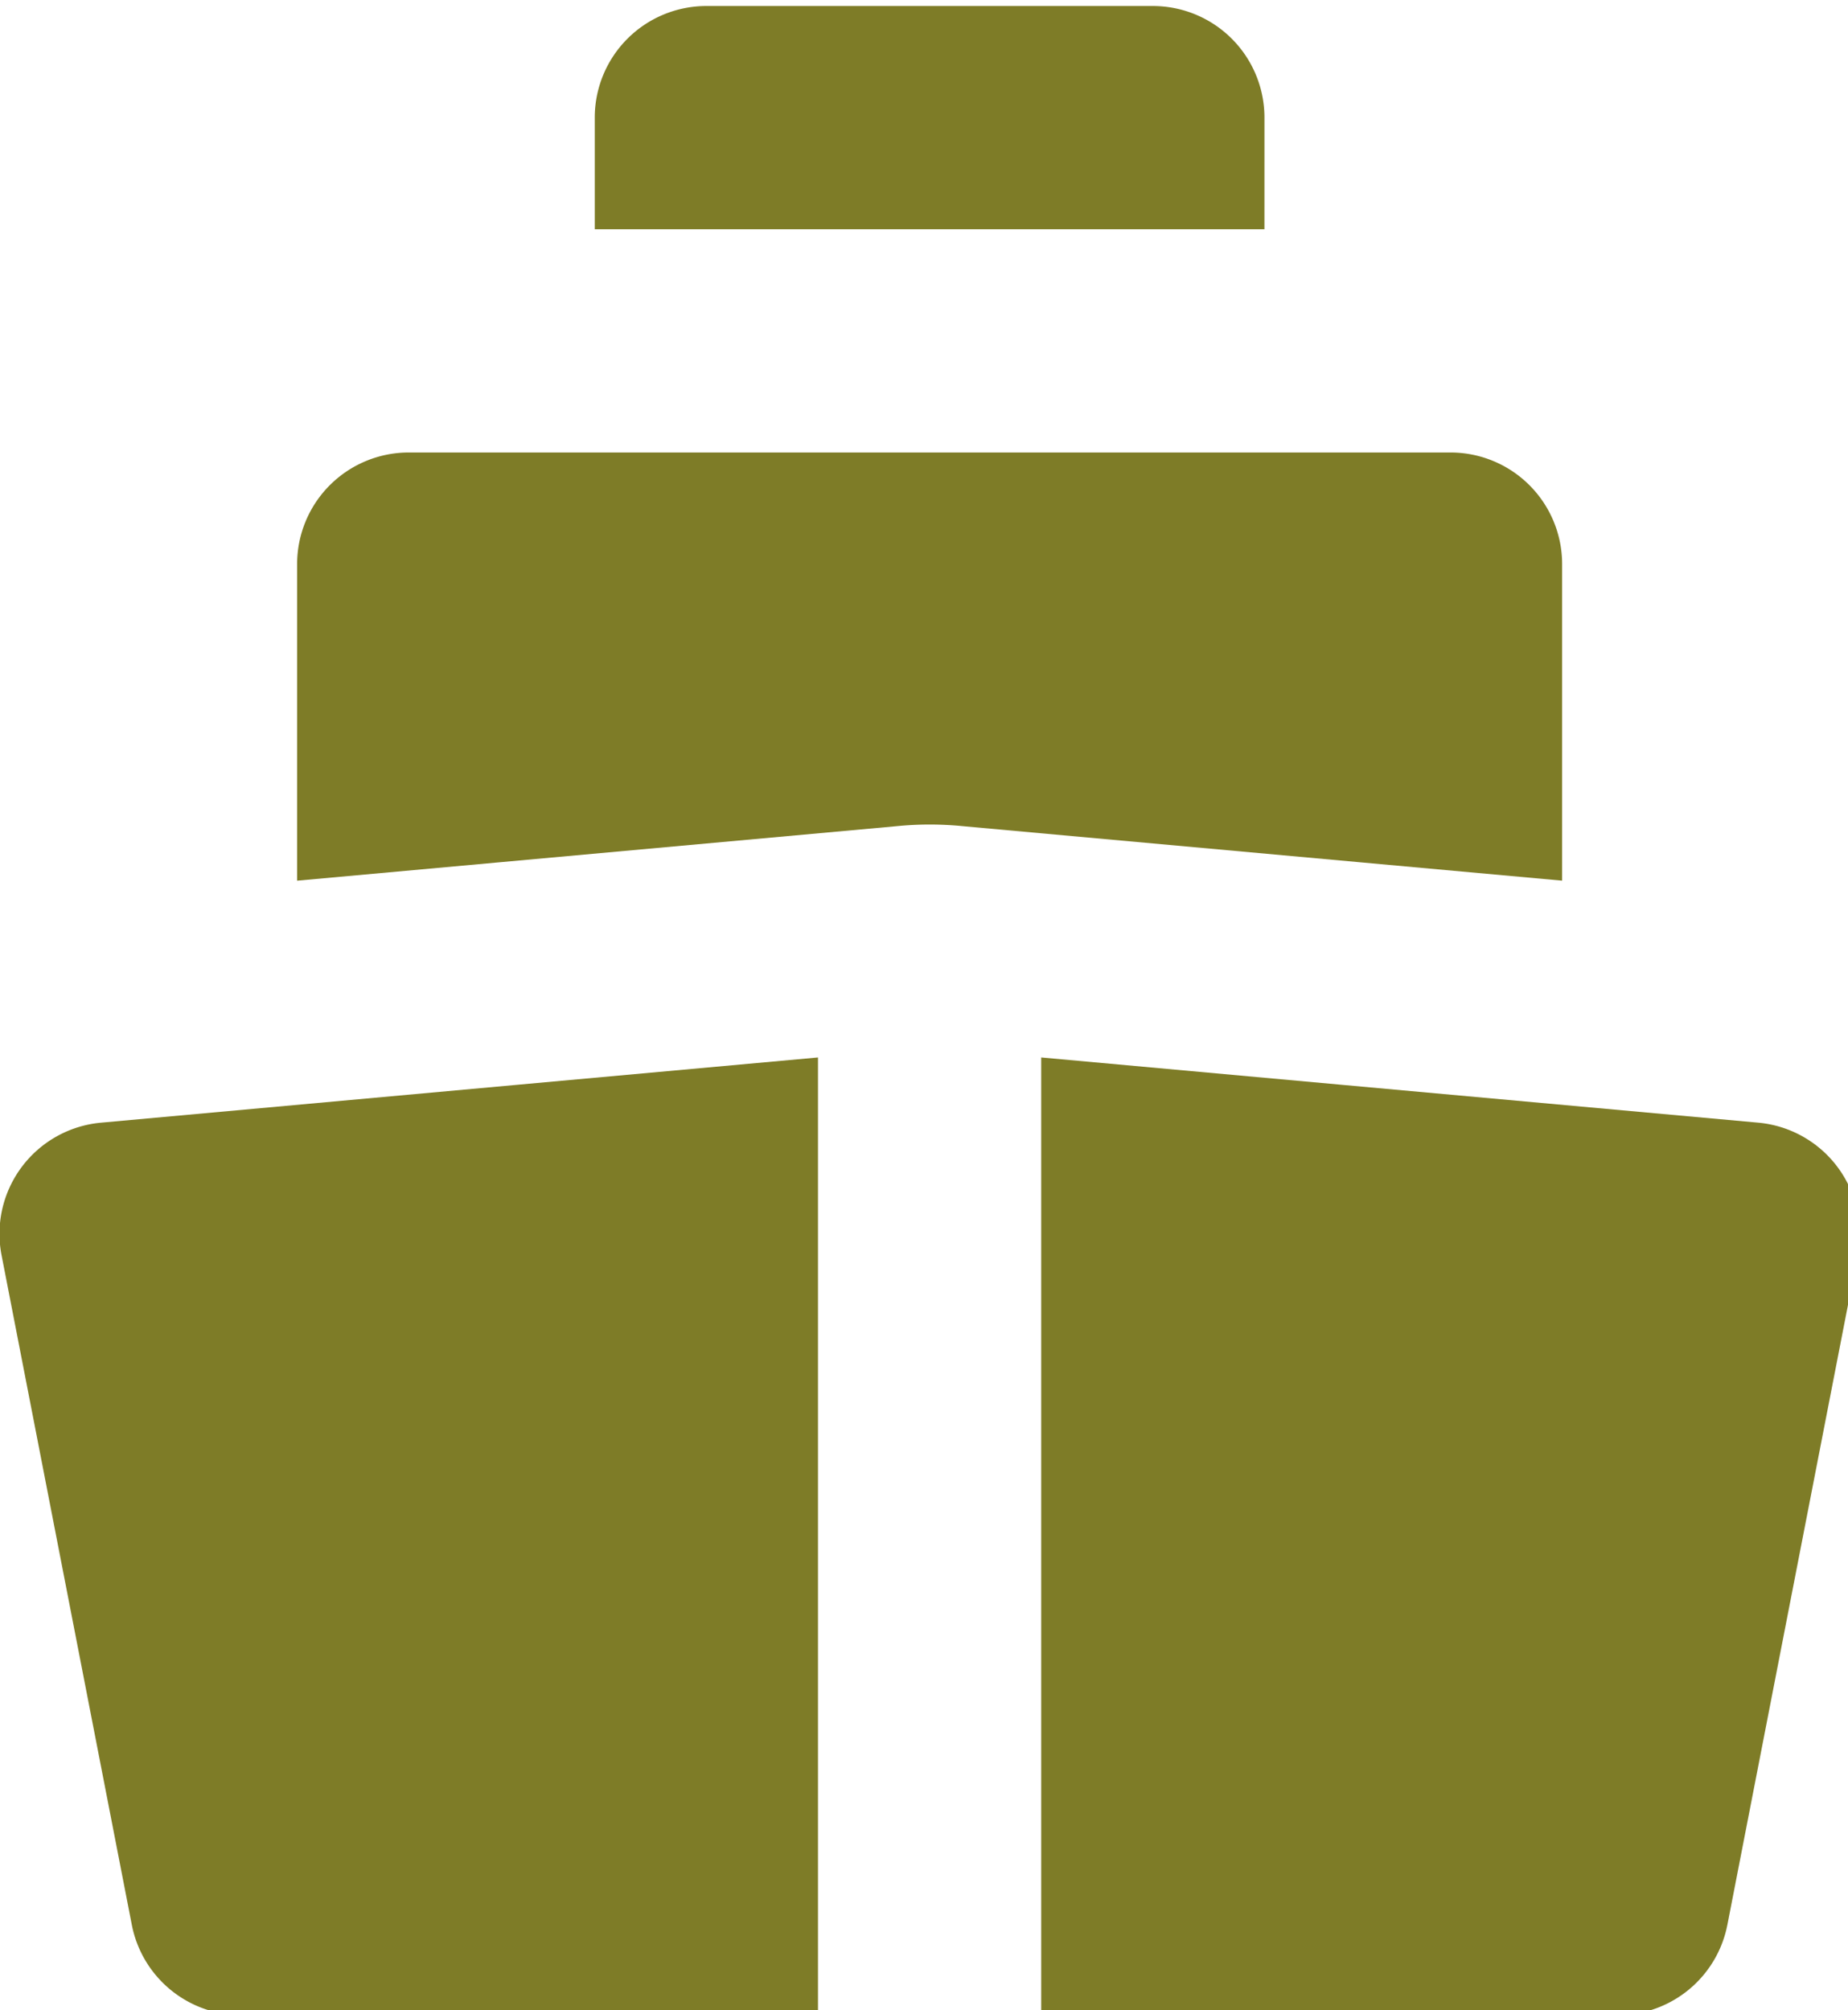 <svg xmlns="http://www.w3.org/2000/svg" xmlns:xlink="http://www.w3.org/1999/xlink" width="137" height="149" viewBox="0 0 137 149">
  <defs>
    <clipPath id="clip-path">
      <rect id="Rectangle_2386" data-name="Rectangle 2386" width="137" height="149" transform="translate(0.301 0.157)" fill="#7e7c27"/>
    </clipPath>
  </defs>
  <g id="Group_4858" data-name="Group 4858" transform="translate(-0.301 -0.156)">
    <g id="Group_4857" data-name="Group 4857" transform="translate(0 0)" clip-path="url(#clip-path)">
      <path id="Path_8184" data-name="Path 8184" d="M129.647,8.274A8.274,8.274,0,0,0,121.373,0h-33.1A8.275,8.275,0,0,0,80,8.274v8.274h49.646Z" transform="translate(-35.607 0.602)" fill="#7e7c27"/>
      <path id="Path_8185" data-name="Path 8185" d="M84.577,87.688l.1-.009c.734-.066,1.48-.1,2.217-.1s1.5.034,2.242.1l.067.007.073.007,29.454,2.678,15.05,1.368V68.273A8.274,8.274,0,0,0,125.5,60H48.275A8.274,8.274,0,0,0,40,68.273V91.741l15.05-1.368,29.37-2.67.156-.015" transform="translate(-17.672 -26.3)" fill="#7e7c27"/>
      <path id="Path_8186" data-name="Path 8186" d="M190.869,205.6l9.658-49.645a8.275,8.275,0,0,0-7.373-9.821l-31.088-2.826L140,141.3v70.992h42.746a8.274,8.274,0,0,0,8.122-6.694" transform="translate(-62.51 -62.755)" fill="#7e7c27"/>
      <path id="Path_8187" data-name="Path 8187" d="M60.679,143.309V141.3l-22.065,2.006L7.527,146.135a8.274,8.274,0,0,0-7.374,9.821L9.81,205.6a8.275,8.275,0,0,0,8.123,6.694H60.679Z" transform="translate(0.263 -62.755)" fill="#7e7c27"/>
    </g>
  </g>
</svg>
